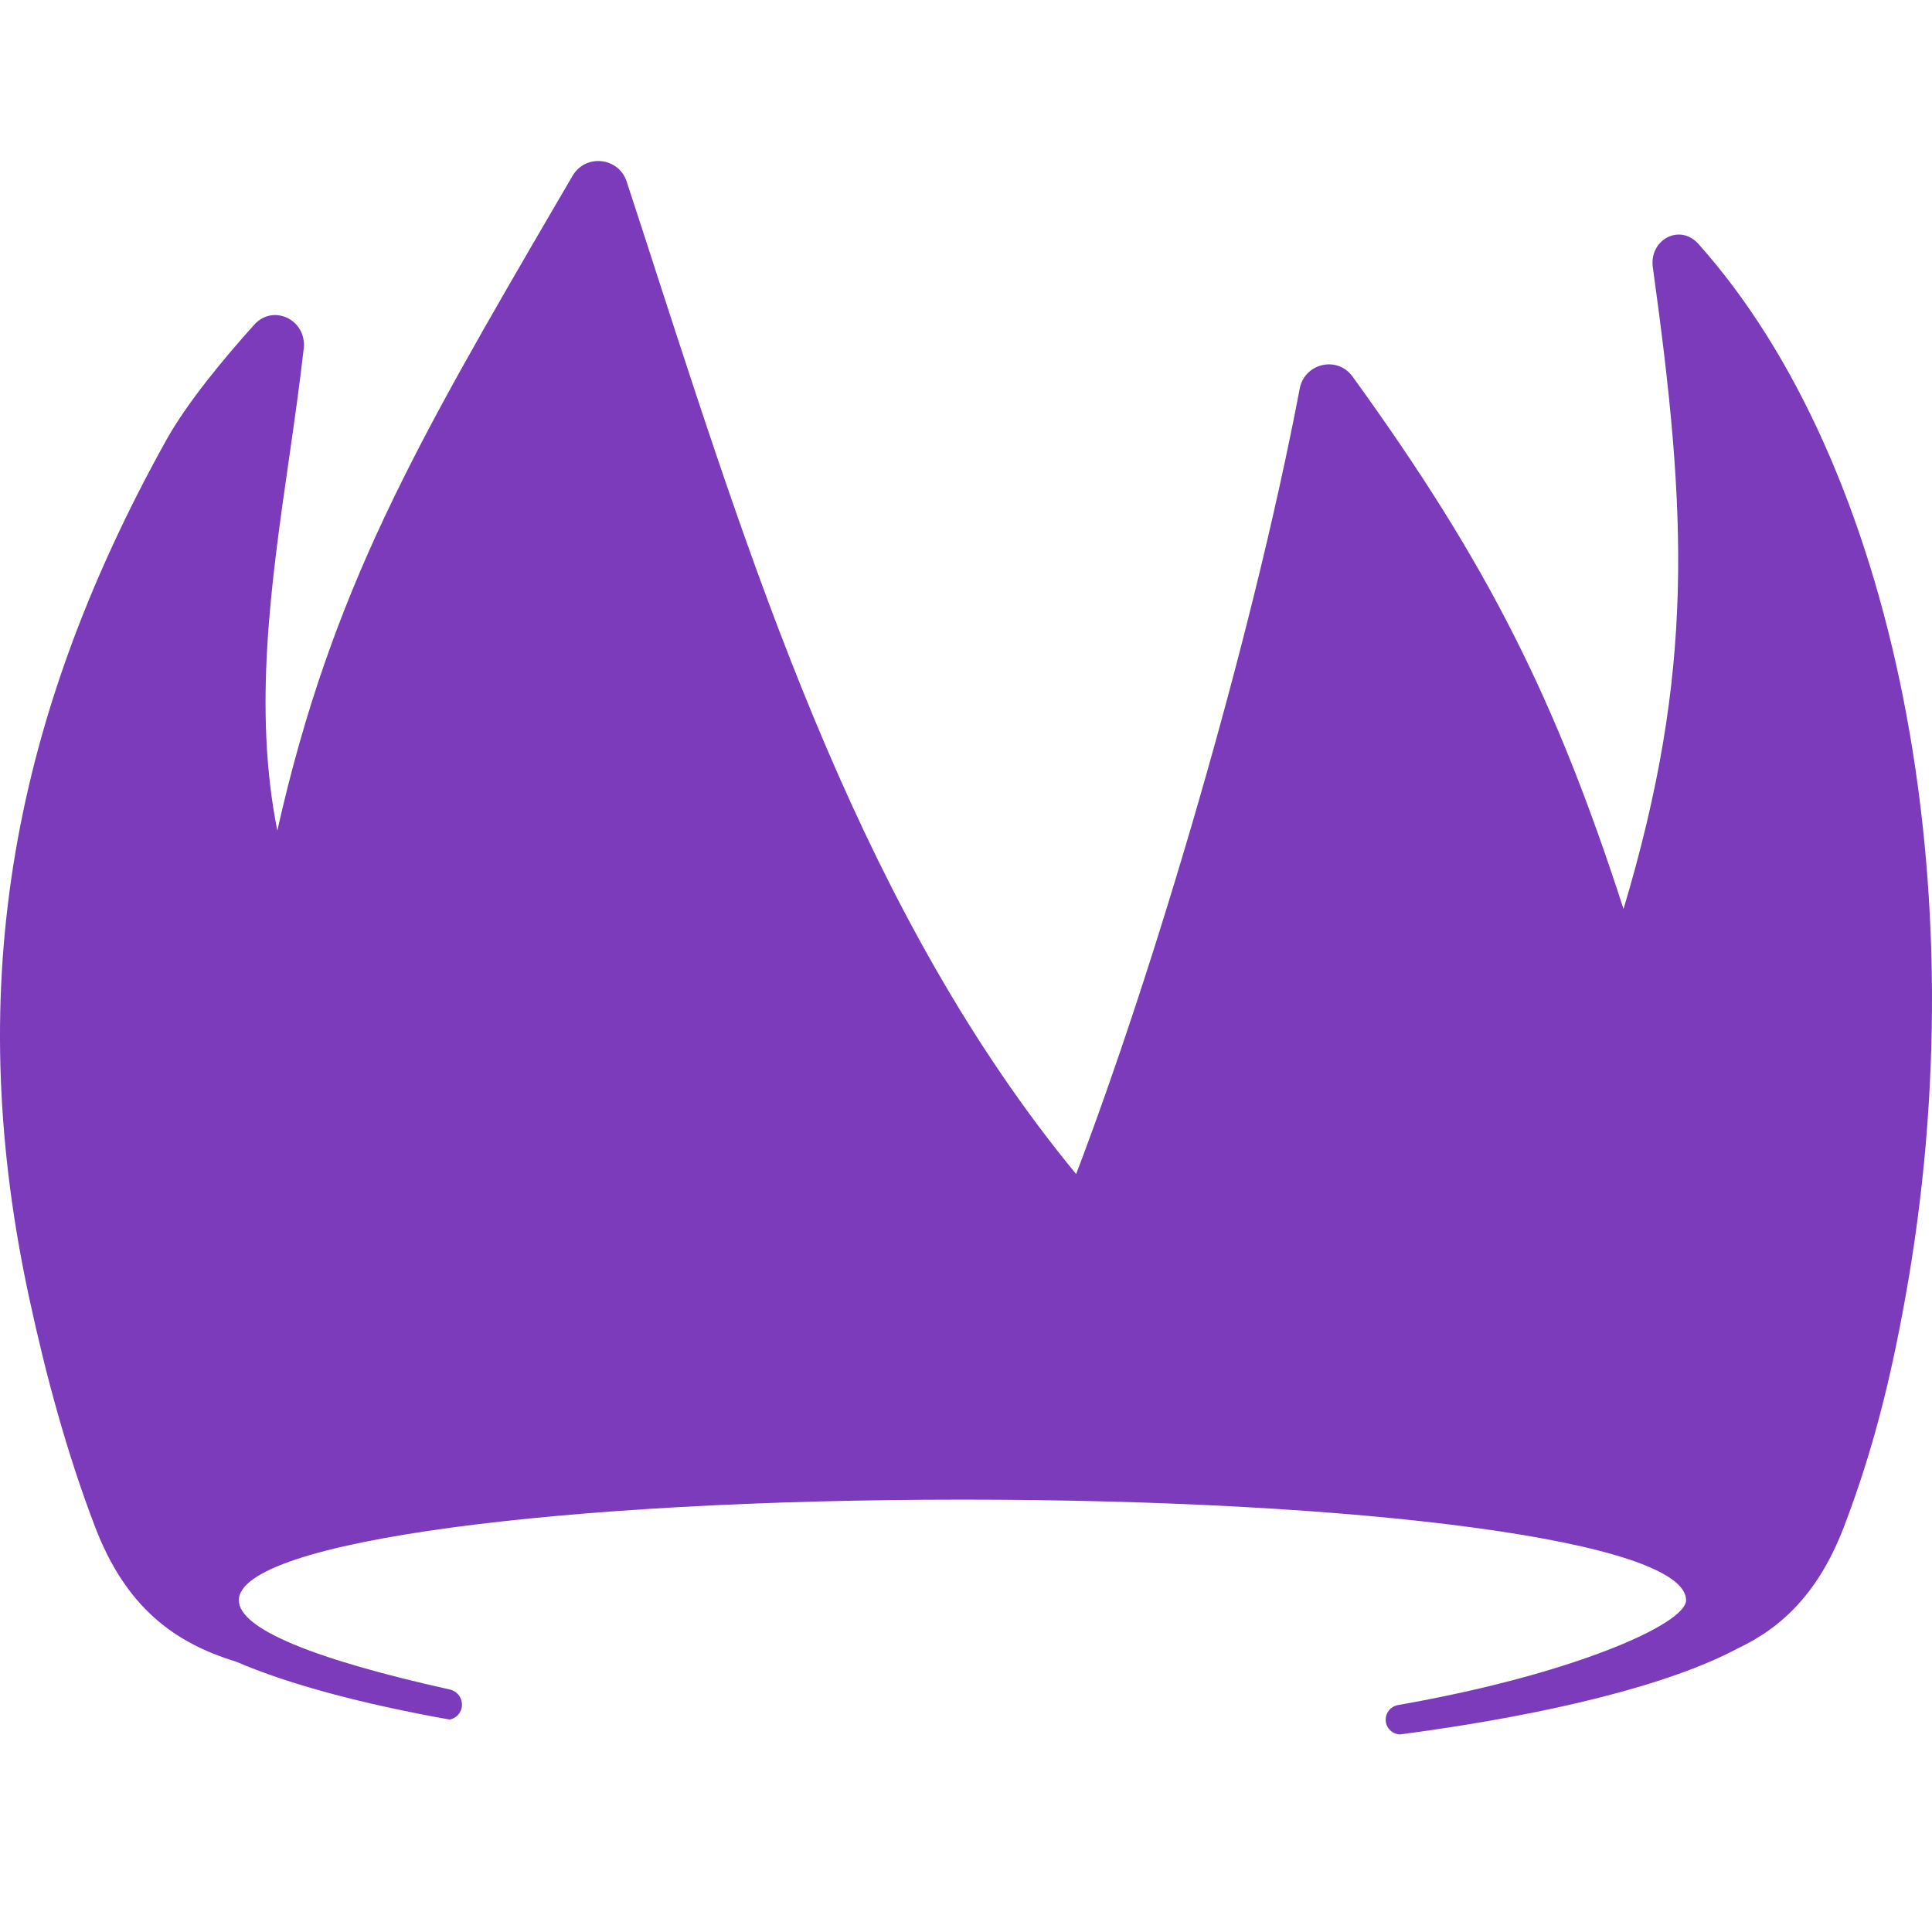 <svg width="24" height="24" viewBox="0 0 24 24" fill="none" xmlns="http://www.w3.org/2000/svg">
<path d="M22.906 18.967C22.599 19.769 22.151 20.211 21.589 20.476C20.753 20.923 19.269 21.298 17.391 21.546C17.302 21.543 17.226 21.476 17.215 21.385C17.203 21.288 17.27 21.198 17.366 21.181C19.54 20.801 20.945 20.174 20.945 19.879C20.945 19.141 16.921 18.629 11.957 18.629C6.992 18.629 2.967 19.141 2.967 19.879C2.967 20.233 3.893 20.61 5.589 20.988C5.702 21.014 5.767 21.133 5.727 21.242C5.703 21.305 5.649 21.349 5.586 21.361C4.487 21.165 3.578 20.92 2.931 20.641C2.164 20.407 1.563 19.965 1.181 18.967C0.829 18.046 0.573 17.095 0.365 16.134C-0.438 12.428 0.064 9.063 2.068 5.463C2.324 5.005 2.77 4.465 3.159 4.033C3.396 3.77 3.813 3.975 3.773 4.329C3.722 4.785 3.655 5.245 3.589 5.707C3.368 7.241 3.143 8.802 3.445 10.318C4.117 7.322 5.188 5.485 6.908 2.534L7.112 2.185C7.273 1.908 7.685 1.951 7.785 2.257C7.912 2.644 8.039 3.033 8.165 3.425C9.434 7.334 10.755 11.407 13.368 14.585C14.313 12.108 15.535 8.039 16.15 4.805C16.229 4.503 16.619 4.425 16.802 4.678C18.485 7.003 19.325 8.684 20.168 11.292C21.055 8.329 20.957 6.383 20.532 3.321C20.485 2.978 20.867 2.772 21.097 3.029C23.531 5.749 24.597 11 23.666 16.134C23.489 17.116 23.271 18.013 22.906 18.967Z" fill="#7C3BBA"/>
</svg>
